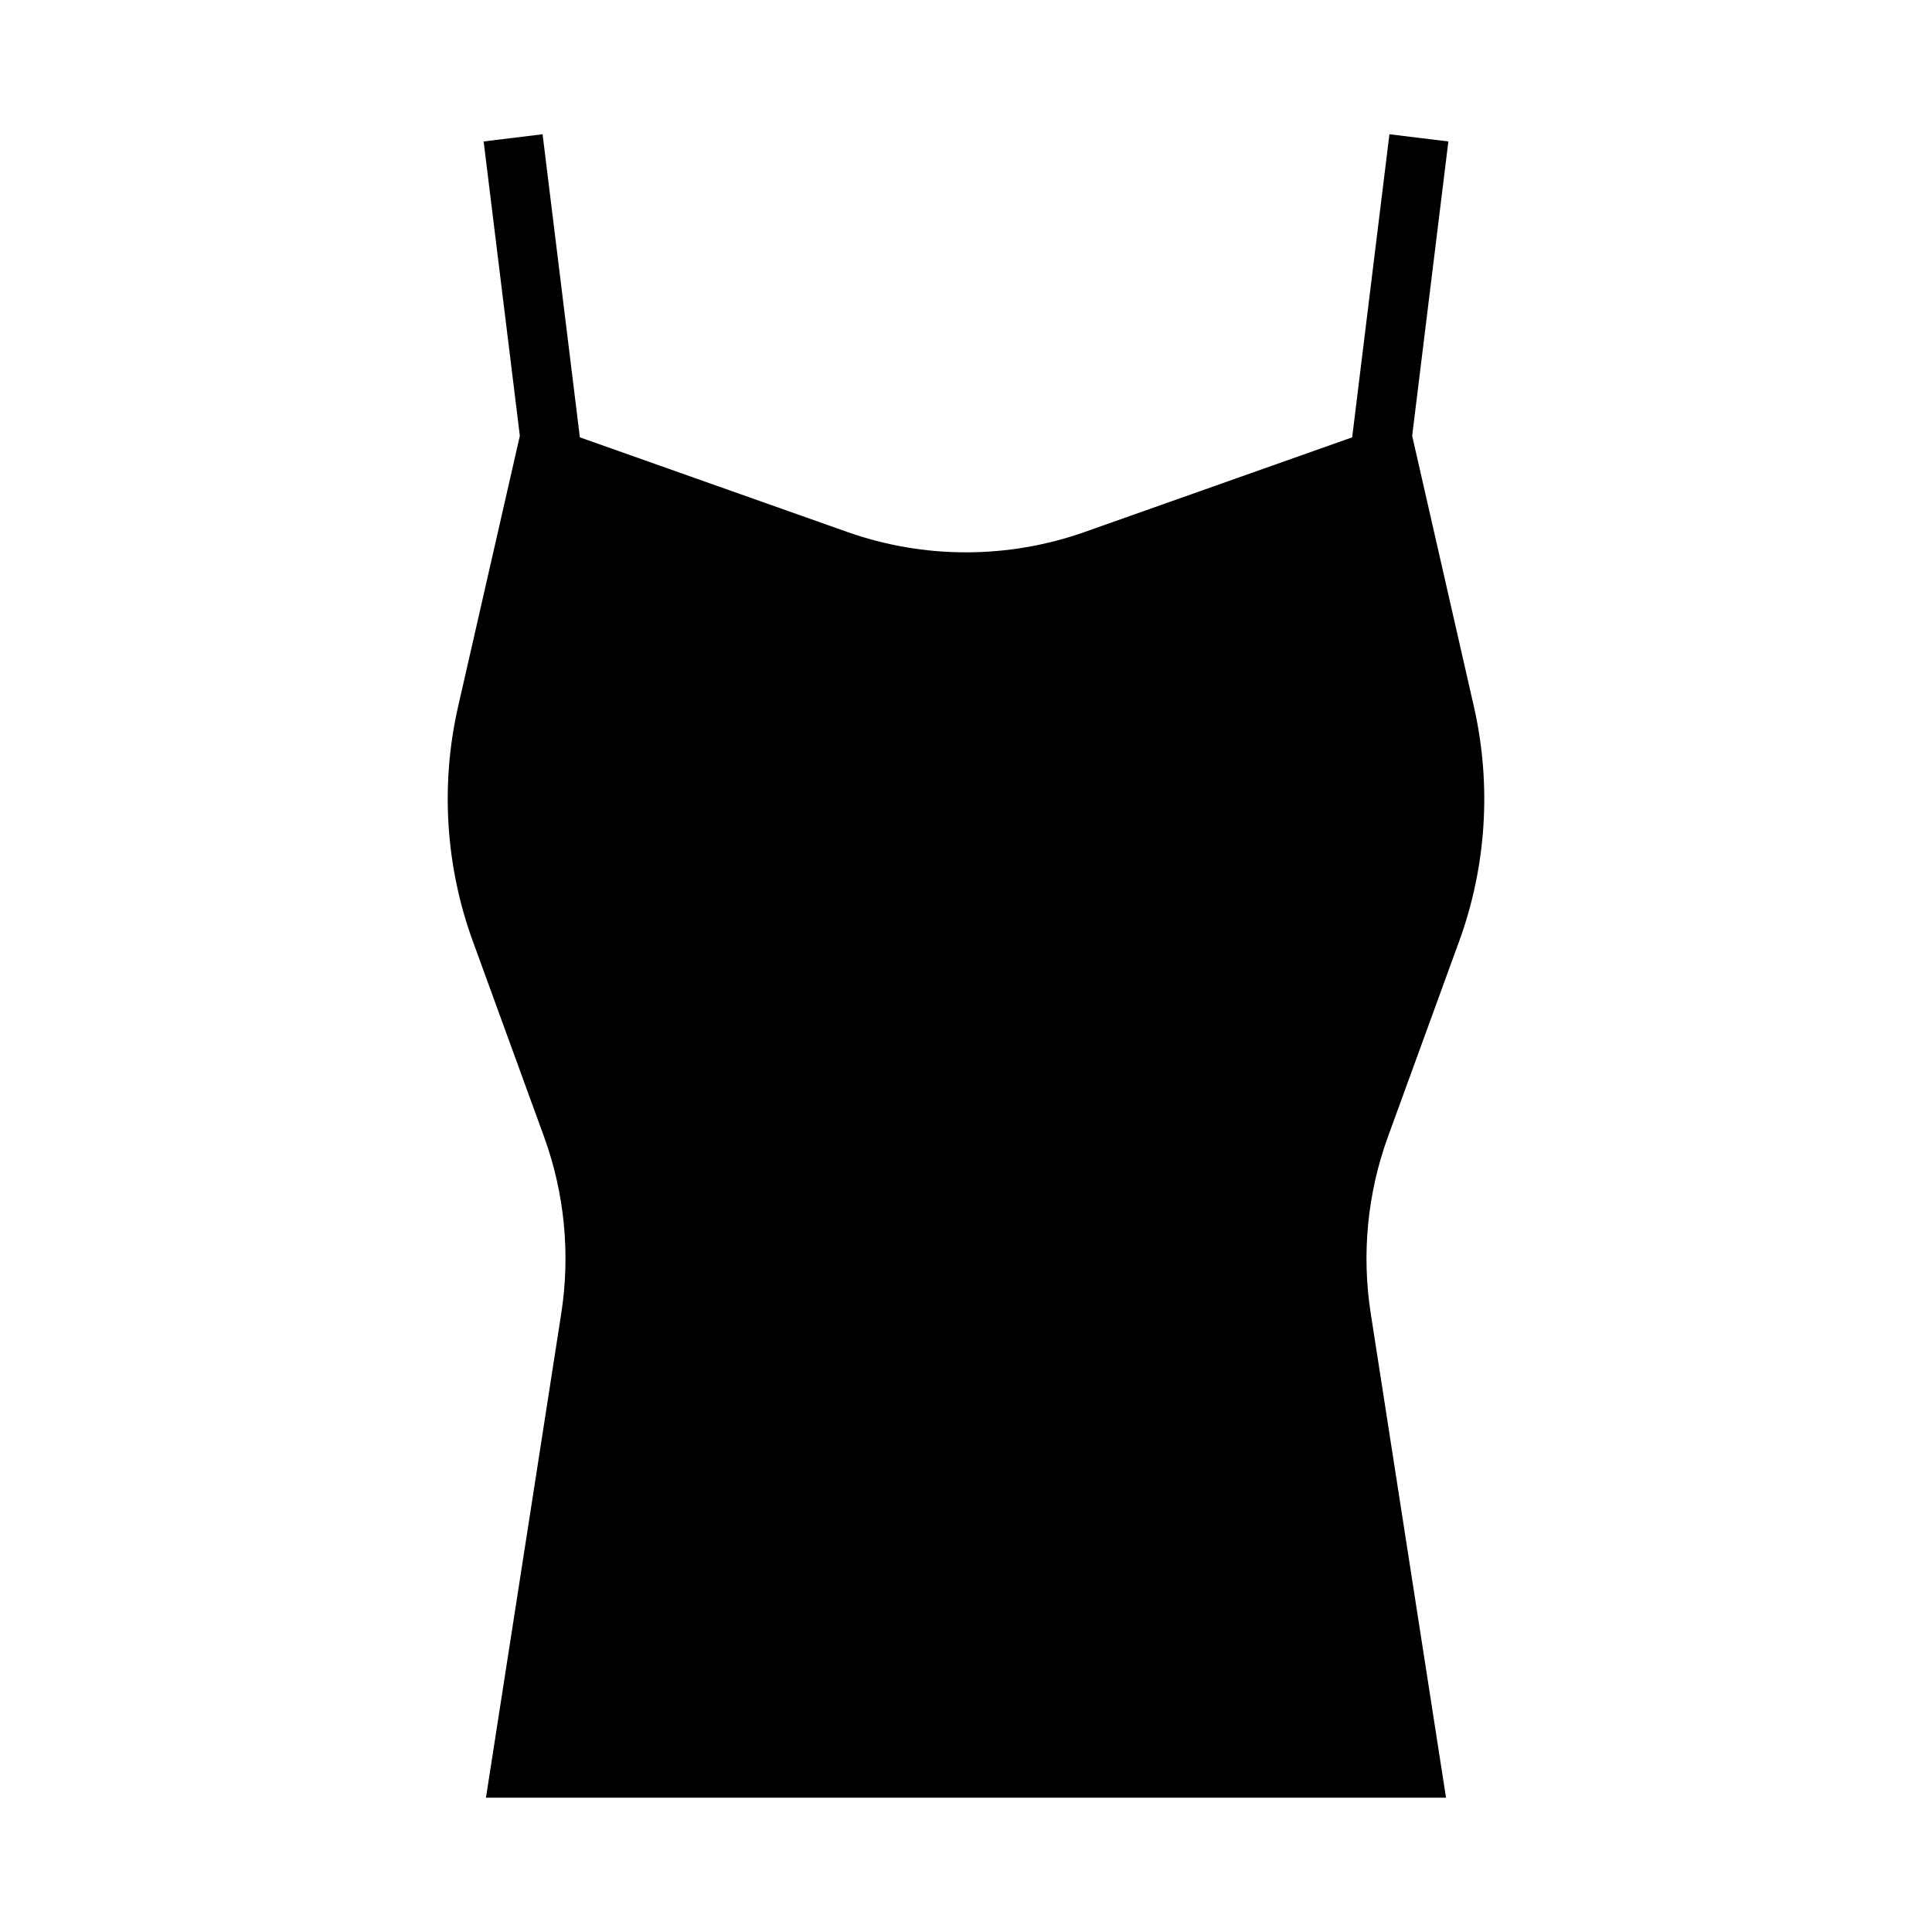 <?xml version="1.0" encoding="UTF-8"?>
<!-- Uploaded to: SVG Repo, www.svgrepo.com, Generator: SVG Repo Mixer Tools -->
<svg fill="#000000" width="800px" height="800px" version="1.1" viewBox="144 144 512 512" xmlns="http://www.w3.org/2000/svg">
 <path d="m287.79 179.58-15.621 1.906 9.594 78.012-16.359 71.742c-4.711 20.68-3.356 42.277 3.906 62.207l18.852 51.754-0.004-0.004c5.457 14.984 7.035 31.109 4.582 46.863l-19.957 128.35h254.43l-19.957-128.35c-2.453-15.754-0.875-31.879 4.582-46.863l18.852-51.754v0.004c7.258-19.93 8.617-41.527 3.902-62.207l-16.355-71.742 9.594-78.012-15.621-1.906-9.871 80.32-70.82 25.059c-20.391 7.219-42.645 7.219-63.035 0l-70.816-25.059z"/>
</svg>